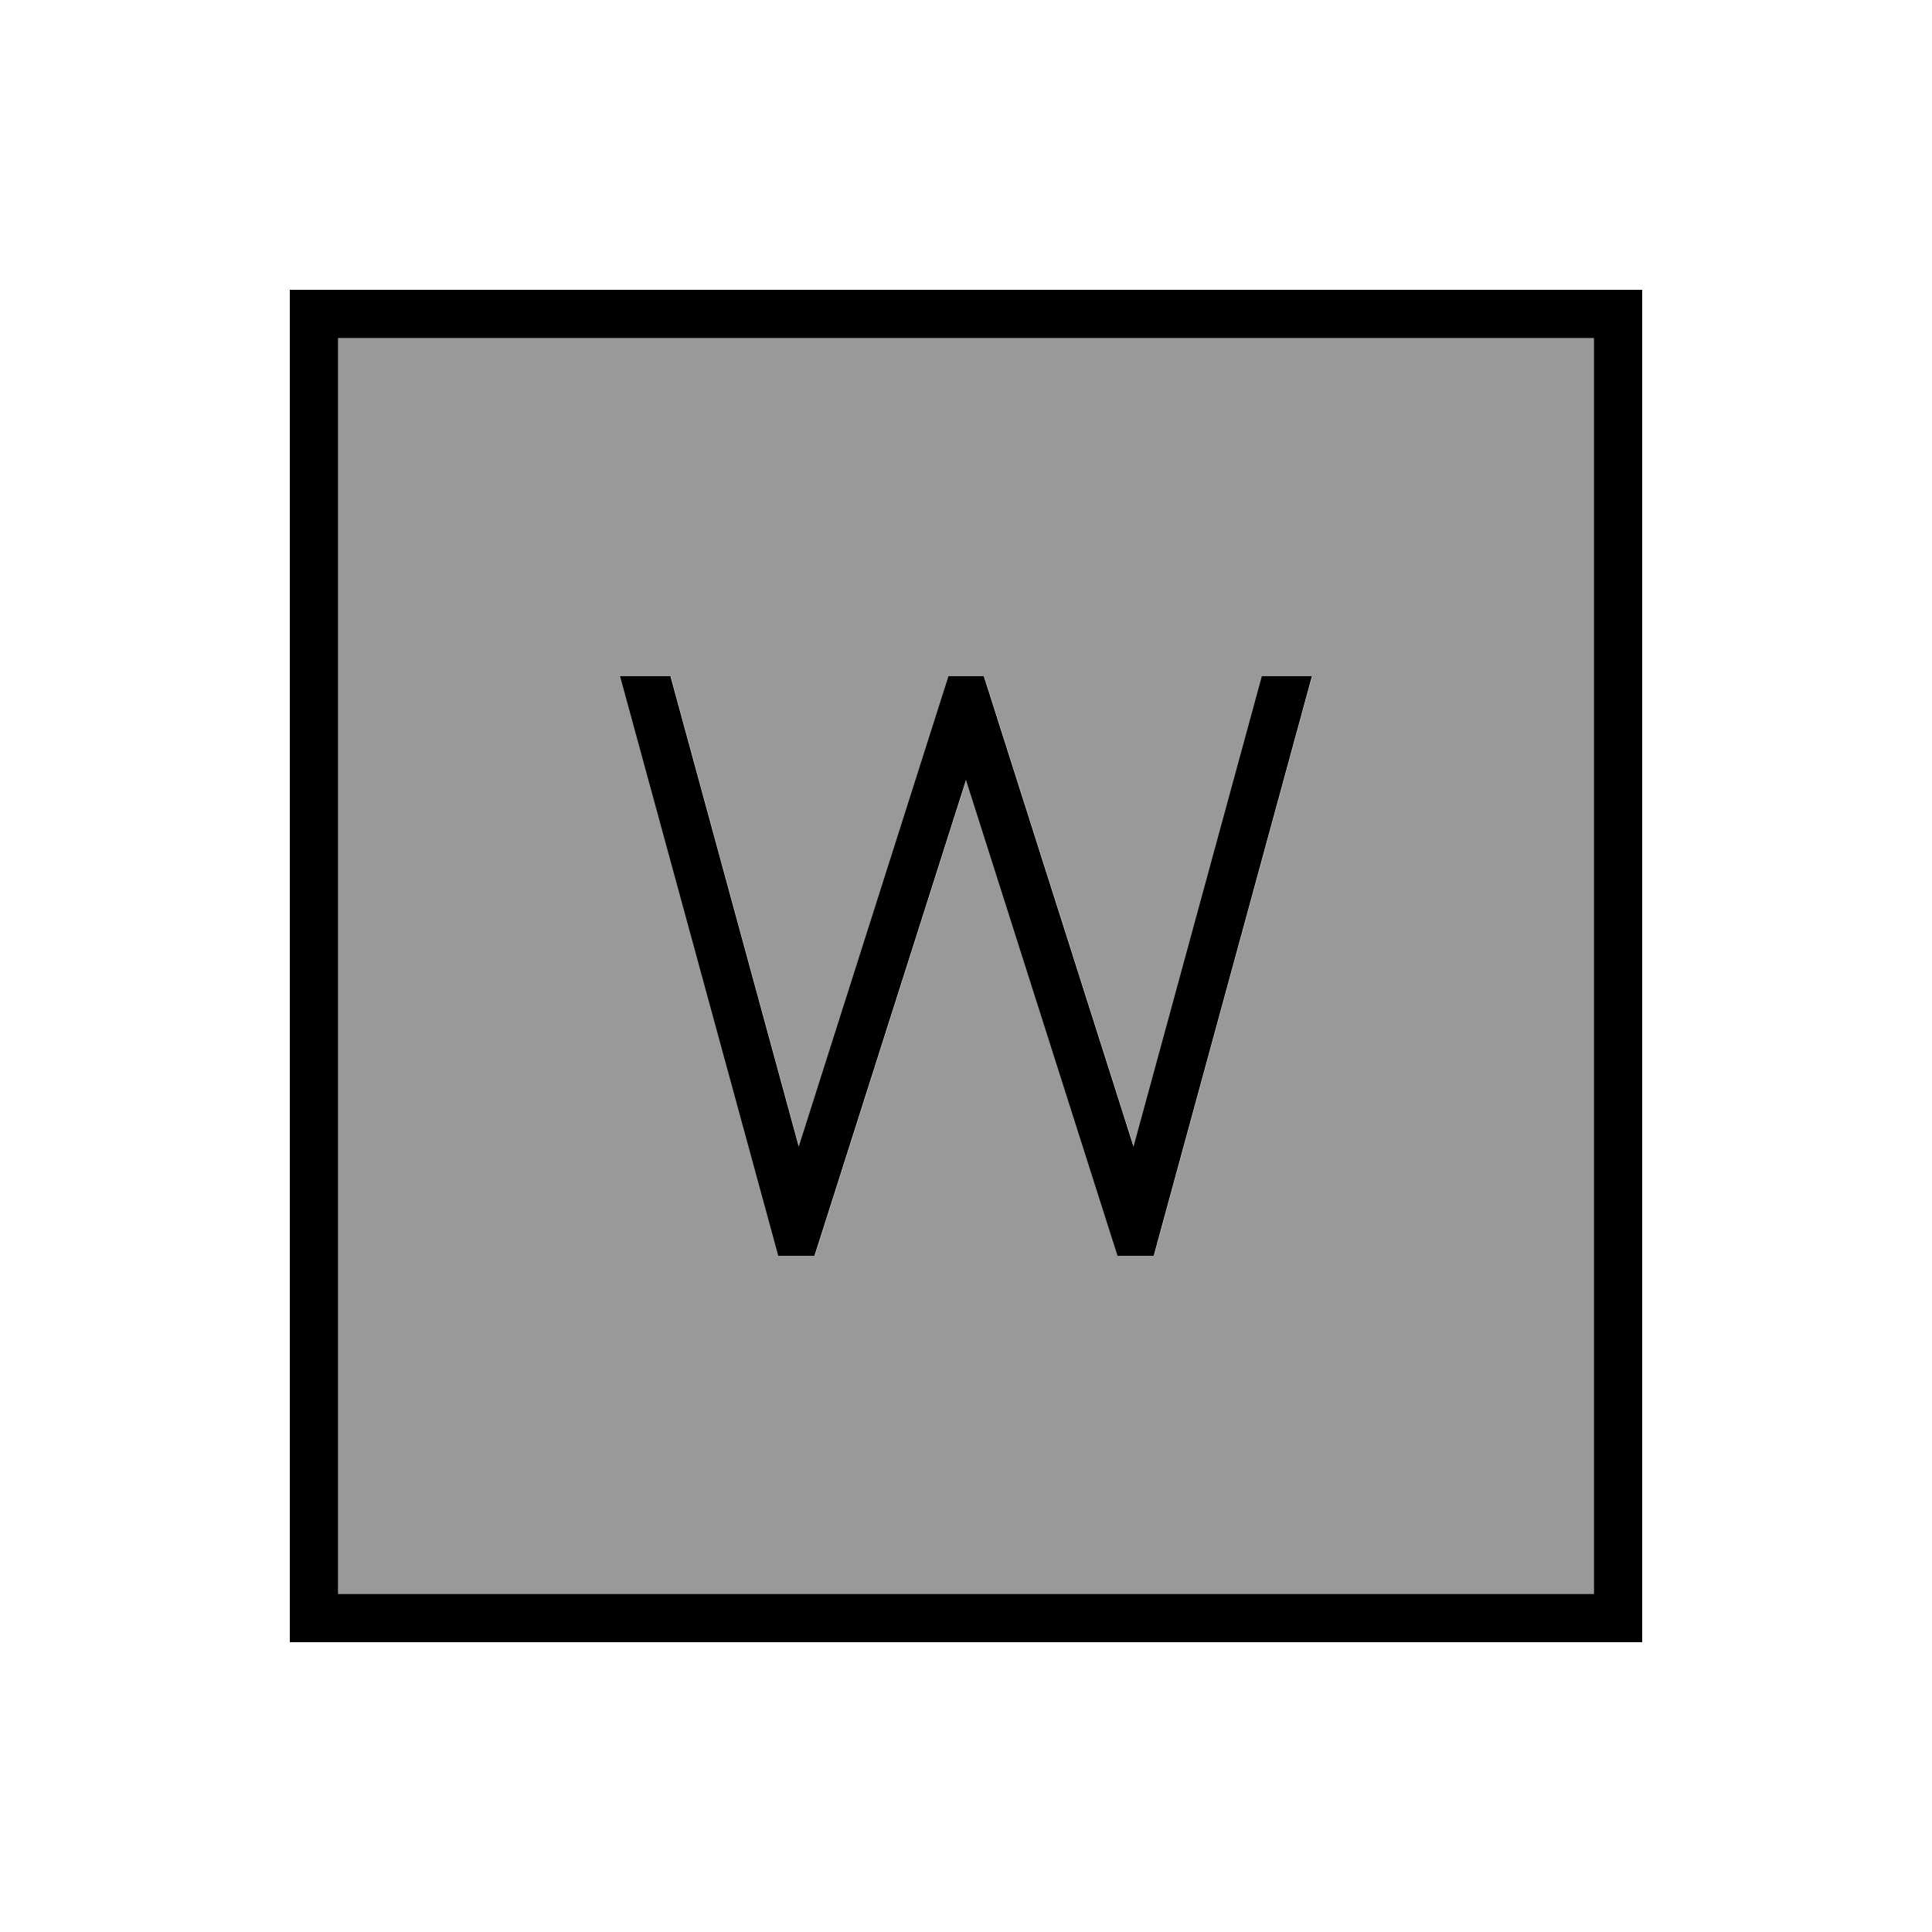 <svg xmlns="http://www.w3.org/2000/svg" viewBox="0 0 640 640"><!--! Font Awesome Pro 7.1.0 by @fontawesome - https://fontawesome.com License - https://fontawesome.com/license (Commercial License) Copyright 2025 Fonticons, Inc. --><path opacity=".4" fill="currentColor" d="M112 112L528 112L528 528L112 528L112 112zM205.5 224L256.3 410.1L257.9 416L269.9 416L271.7 410.4L320.1 258.4L368.5 410.4L370.3 416L382.3 416L383.9 410.1L434.7 224L418.1 224L375.6 379.8L327.8 229.6L326 224L314.3 224L312.5 229.6L264.7 379.8L222.2 224L205.6 224z"/><path fill="currentColor" d="M112 112L112 528L528 528L528 112L112 112zM96 96L544 96L544 544L96 544L96 96zM205.5 224L222.1 224L264.6 379.8L312.4 229.6L314.2 224L325.9 224L327.7 229.6L375.5 379.8L418 224L434.6 224L383.8 410.1L382.2 416L370.2 416L368.4 410.4L320 258.4L271.6 410.4L269.8 416L257.8 416L256.2 410.1L205.4 224z"/></svg>